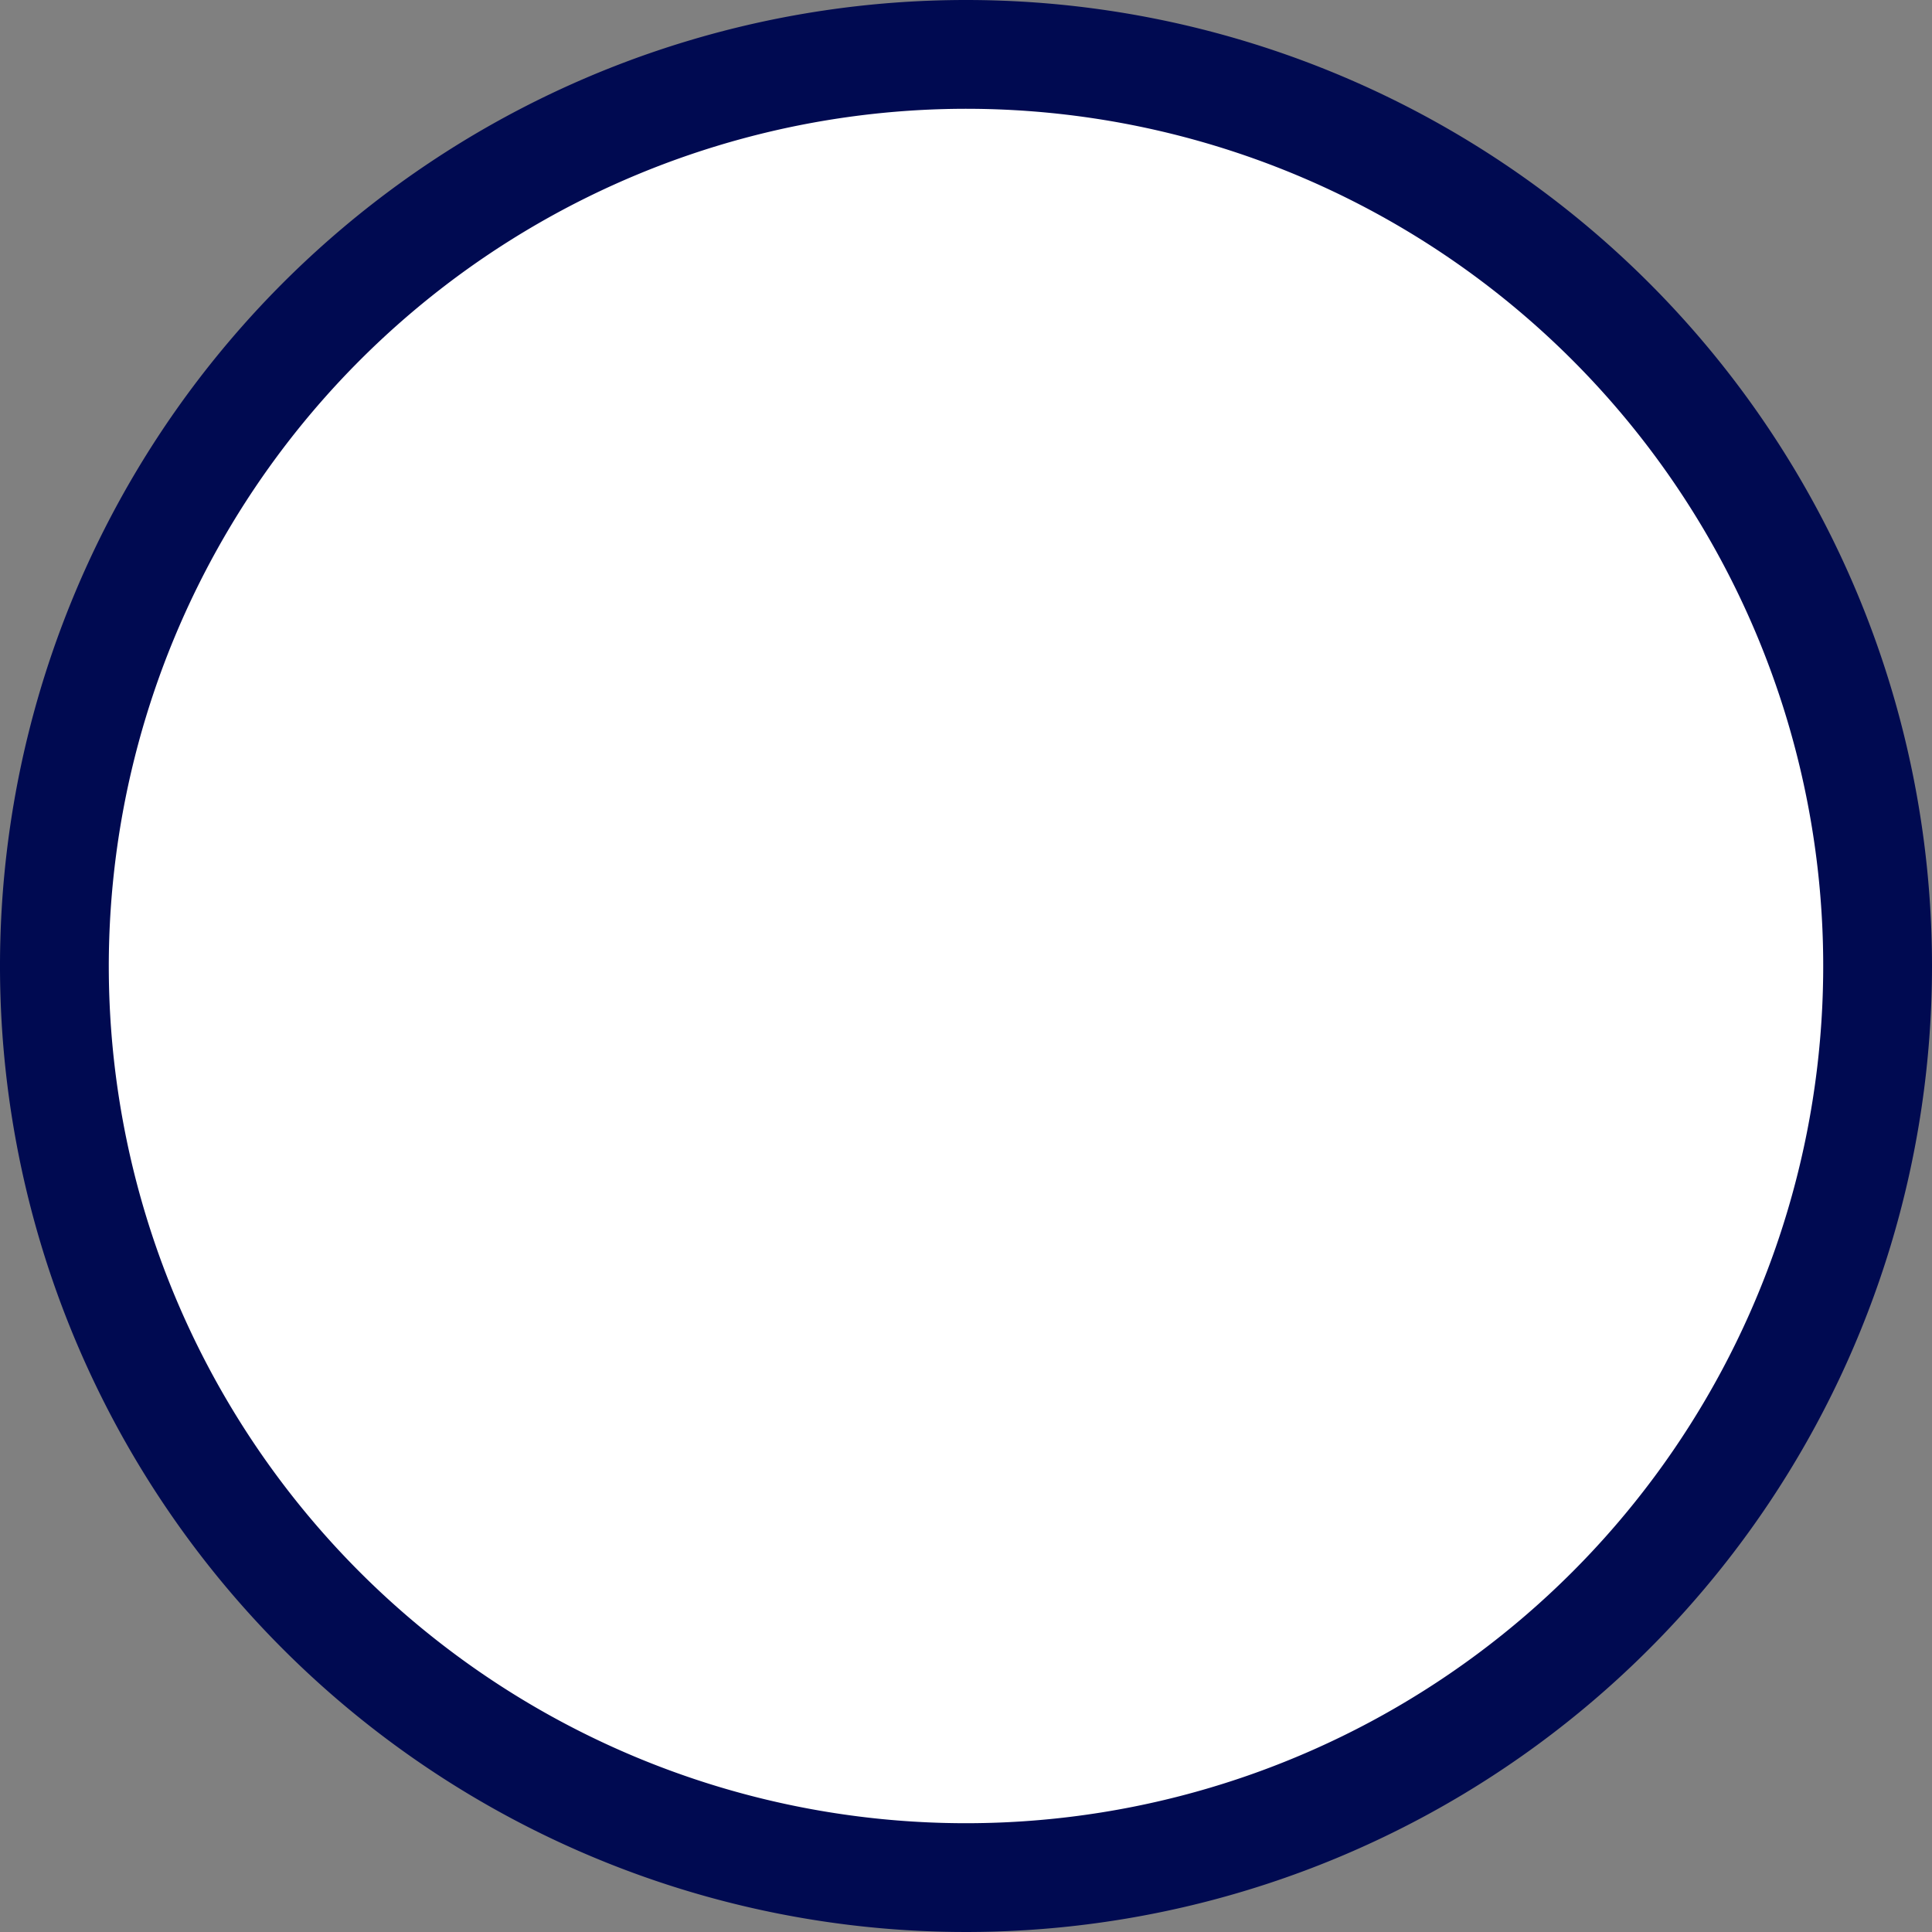 <svg xmlns="http://www.w3.org/2000/svg" width="28" height="28" viewBox="0 0 26.64 26.64"><rect x="0" y="0" width="26.64" height="26.64" fill="#808080" stroke="none"/><defs><style>.a{fill:#fff;}.b{fill:#000a51;}</style></defs><path class="a" d="M13.32,25.89A12.57,12.57,0,1,1,25.89,13.32,12.59,12.59,0,0,1,13.32,25.89Z"/><path class="b" d="M13.32,1.5A11.82,11.82,0,1,1,1.5,13.32,11.83,11.83,0,0,1,13.32,1.5m0-1.5A13.32,13.32,0,1,0,26.64,13.32,13.32,13.32,0,0,0,13.32,0Z"/></svg>
